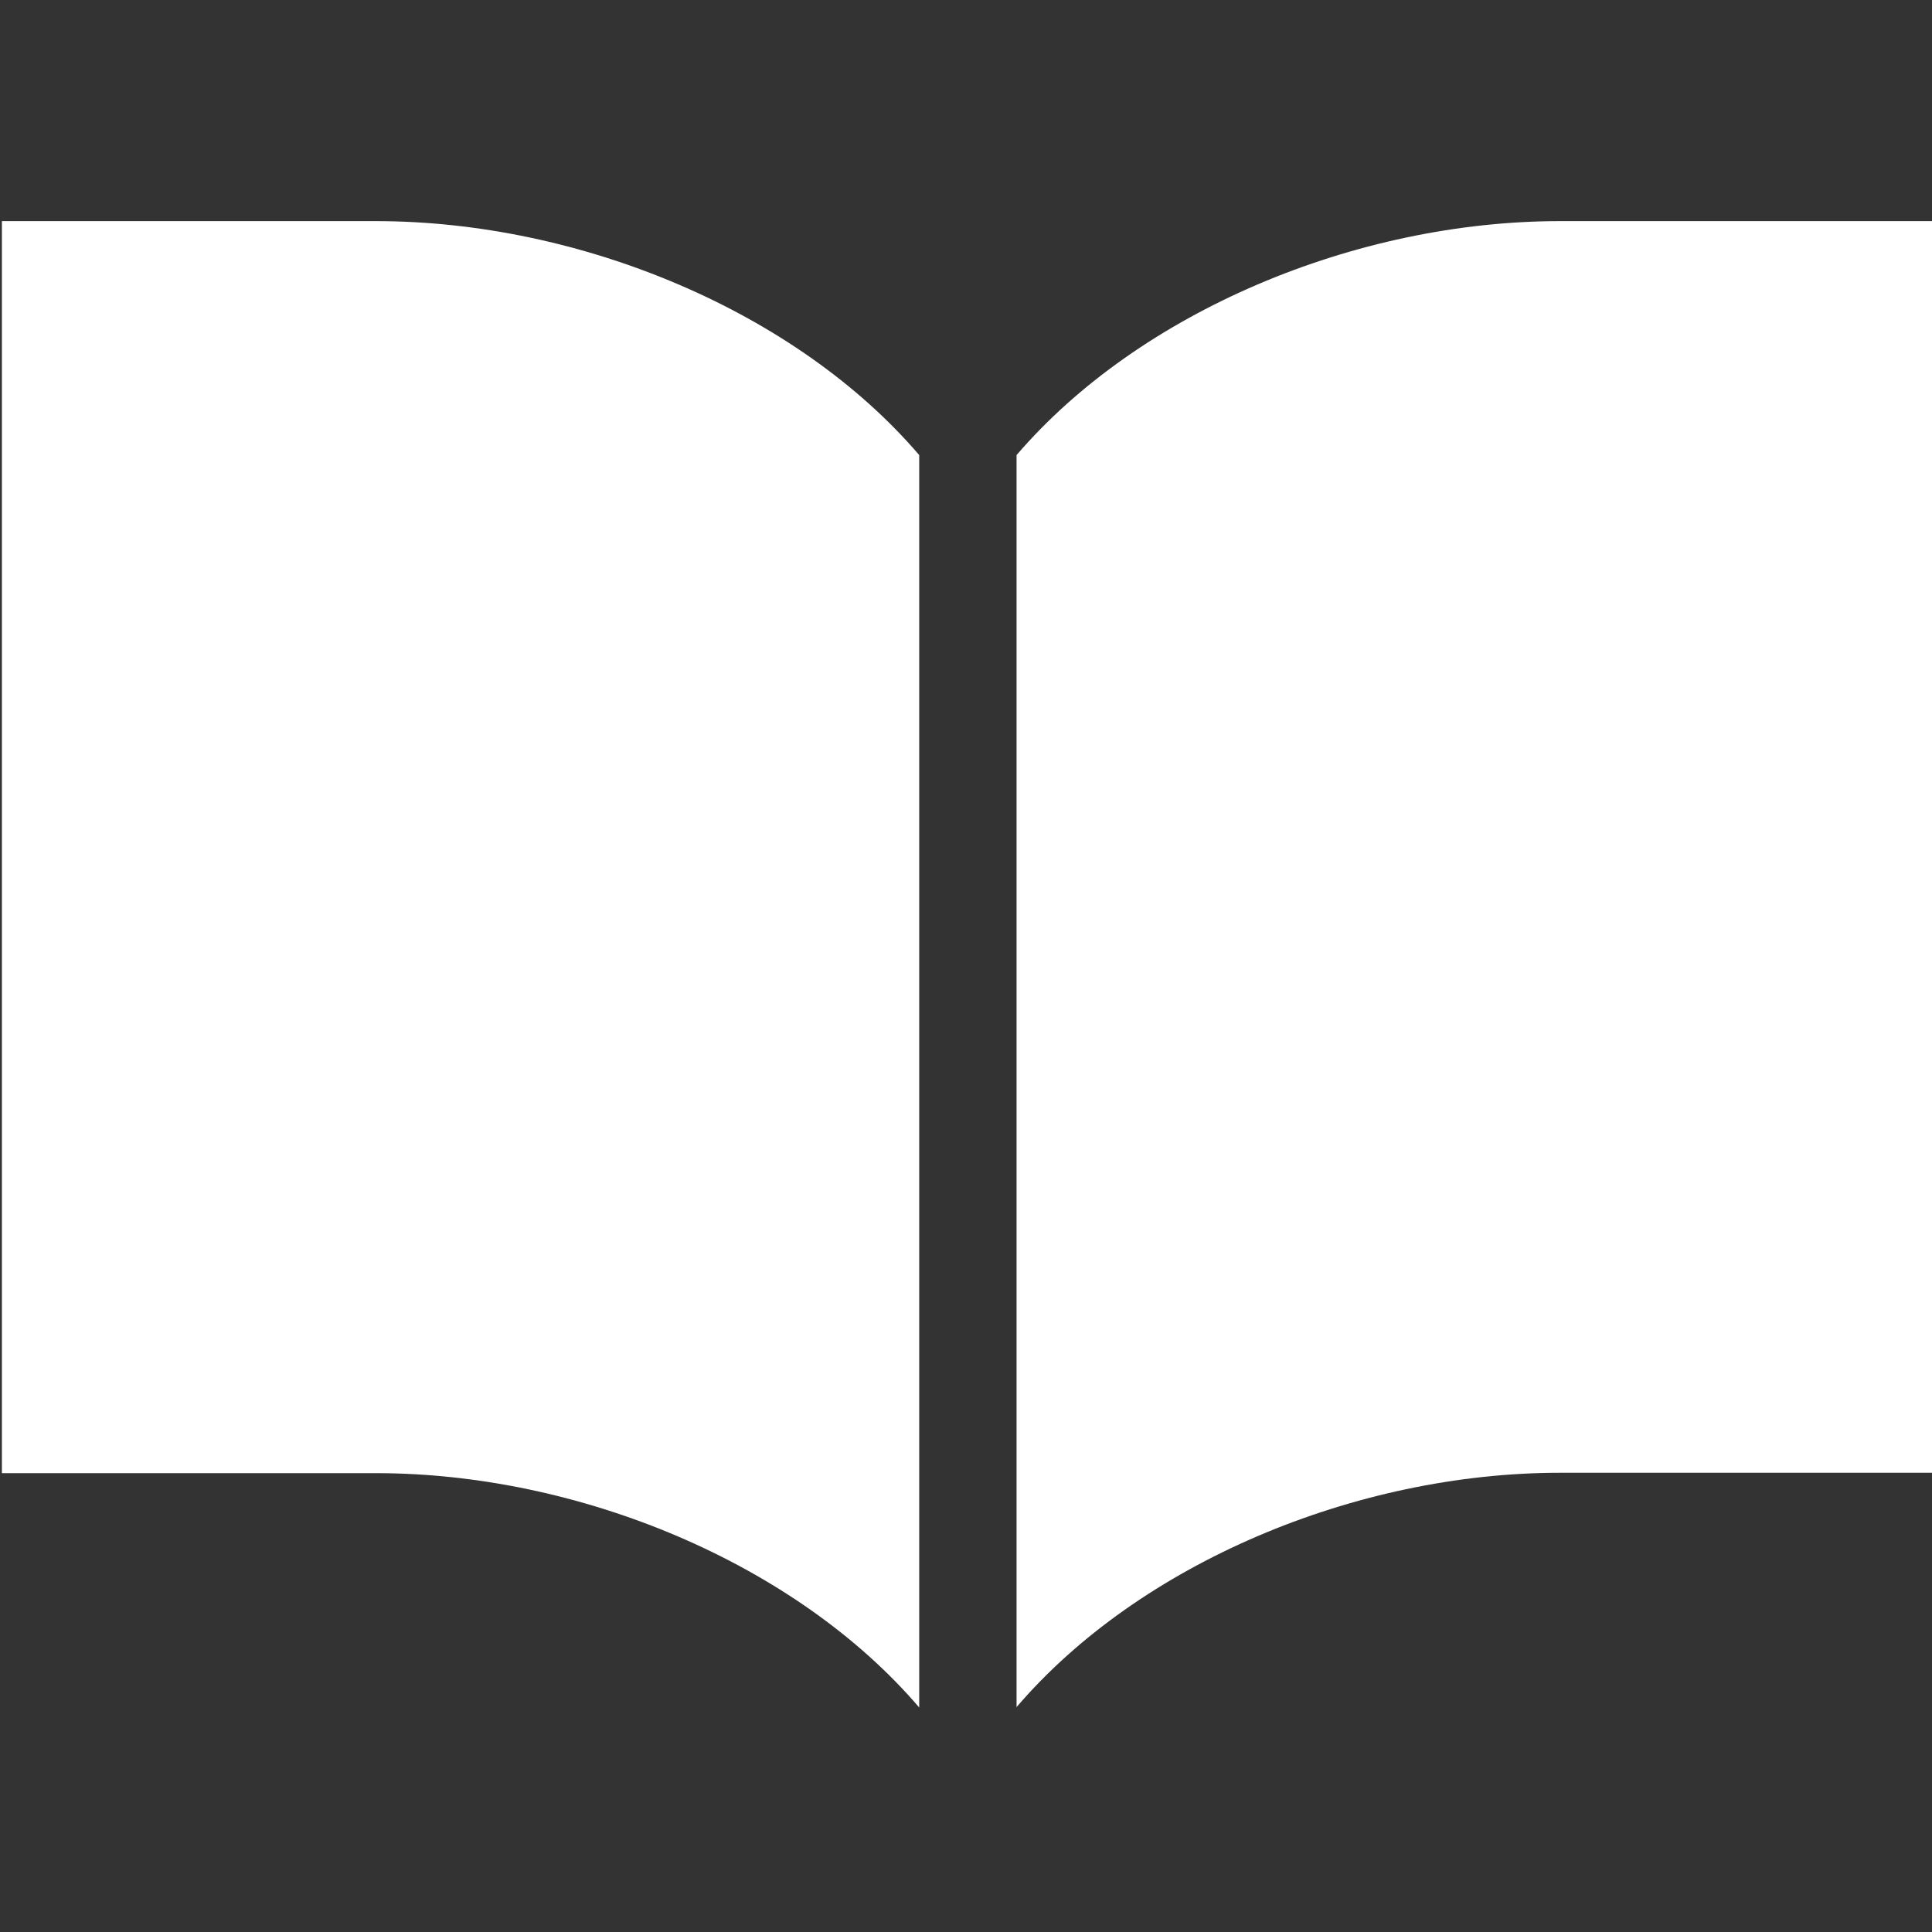 <?xml version="1.0" encoding="UTF-8"?>
<svg id="_レイヤー_1" data-name="レイヤー_1" xmlns="http://www.w3.org/2000/svg" version="1.1" viewBox="0 0 512 512">
  <rect x="0" y="0" width="512" height="512" fill="#333333" stroke="none"/>
  <!-- Generator: Adobe Illustrator 29.5.1, SVG Export Plug-In . SVG Version: 2.1.0 Build 141)  -->
  <defs>
    <style>
      .st0 {
        fill: #fff;
      }
    </style>
  </defs>
  <g id="_レイヤー_11" data-name="_レイヤー_1">
    <g>
      <path class="st0" d="M413.4,58.6c-54.2,0-111.5,24.1-144,62v331.8c32.5-38,89.8-62.1,144-62.1h99.1V58.6h-99.1Z"/>
      <path class="st0" d="M99.6,58.6H.5v331.8h99.1c54.2,0,111.5,24.1,144,62.1V120.6c-32.5-38-89.8-62-144-62Z"/>
    </g>
  </g>
</svg>
